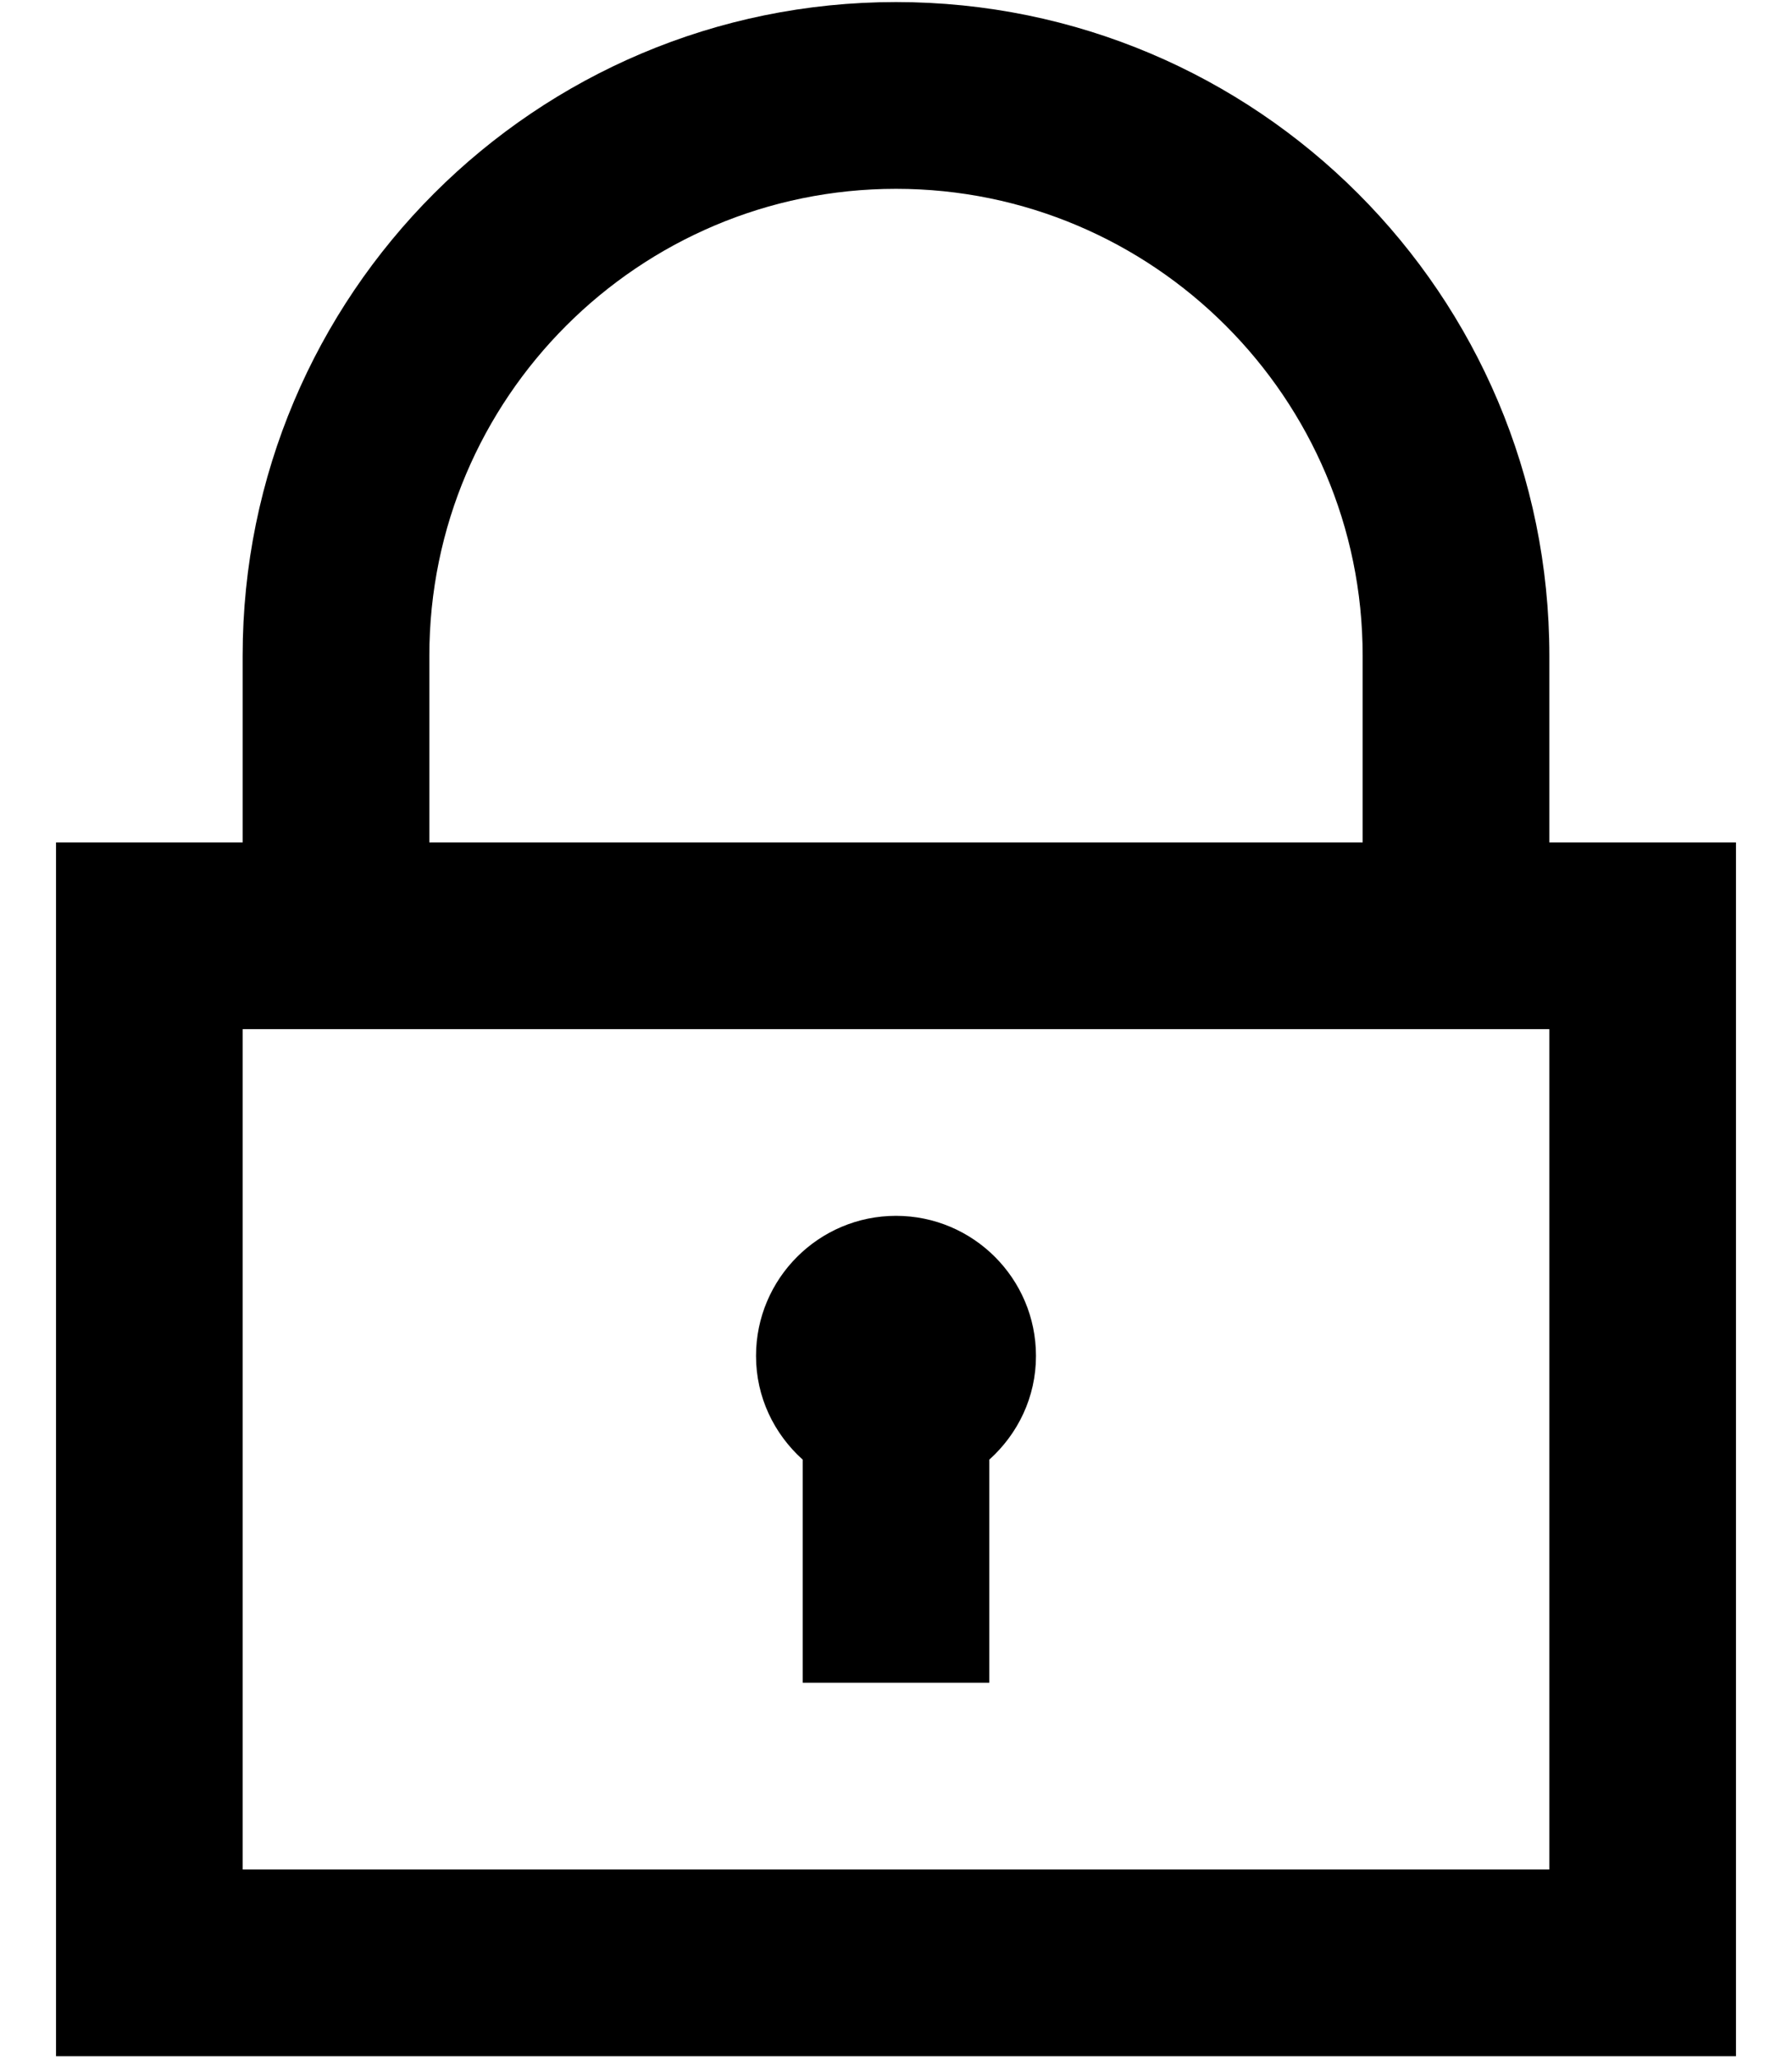 <svg width="27" height="31" viewBox="0 0 27 31" fill="none" xmlns="http://www.w3.org/2000/svg">
<path d="M23.344 12.688V9.875C23.344 4.438 18.937 0.031 13.5 0.031C8.063 0.031 3.656 4.438 3.656 9.875V12.688H0.844V30.969H26.156V12.688H23.344ZM6.469 9.875C6.469 5.998 9.623 2.844 13.5 2.844C17.377 2.844 20.531 5.998 20.531 9.875V12.688H6.469V9.875ZM23.344 28.156H3.656V15.5H23.344V28.156Z" fill="black"/>
<path d="M12.094 21.984V25.344H14.906V21.984C15.335 21.598 15.609 21.045 15.609 20.422C15.609 19.258 14.664 18.312 13.5 18.312C12.336 18.312 11.391 19.258 11.391 20.422C11.391 21.045 11.665 21.598 12.094 21.984Z" fill="black"/>
</svg>
